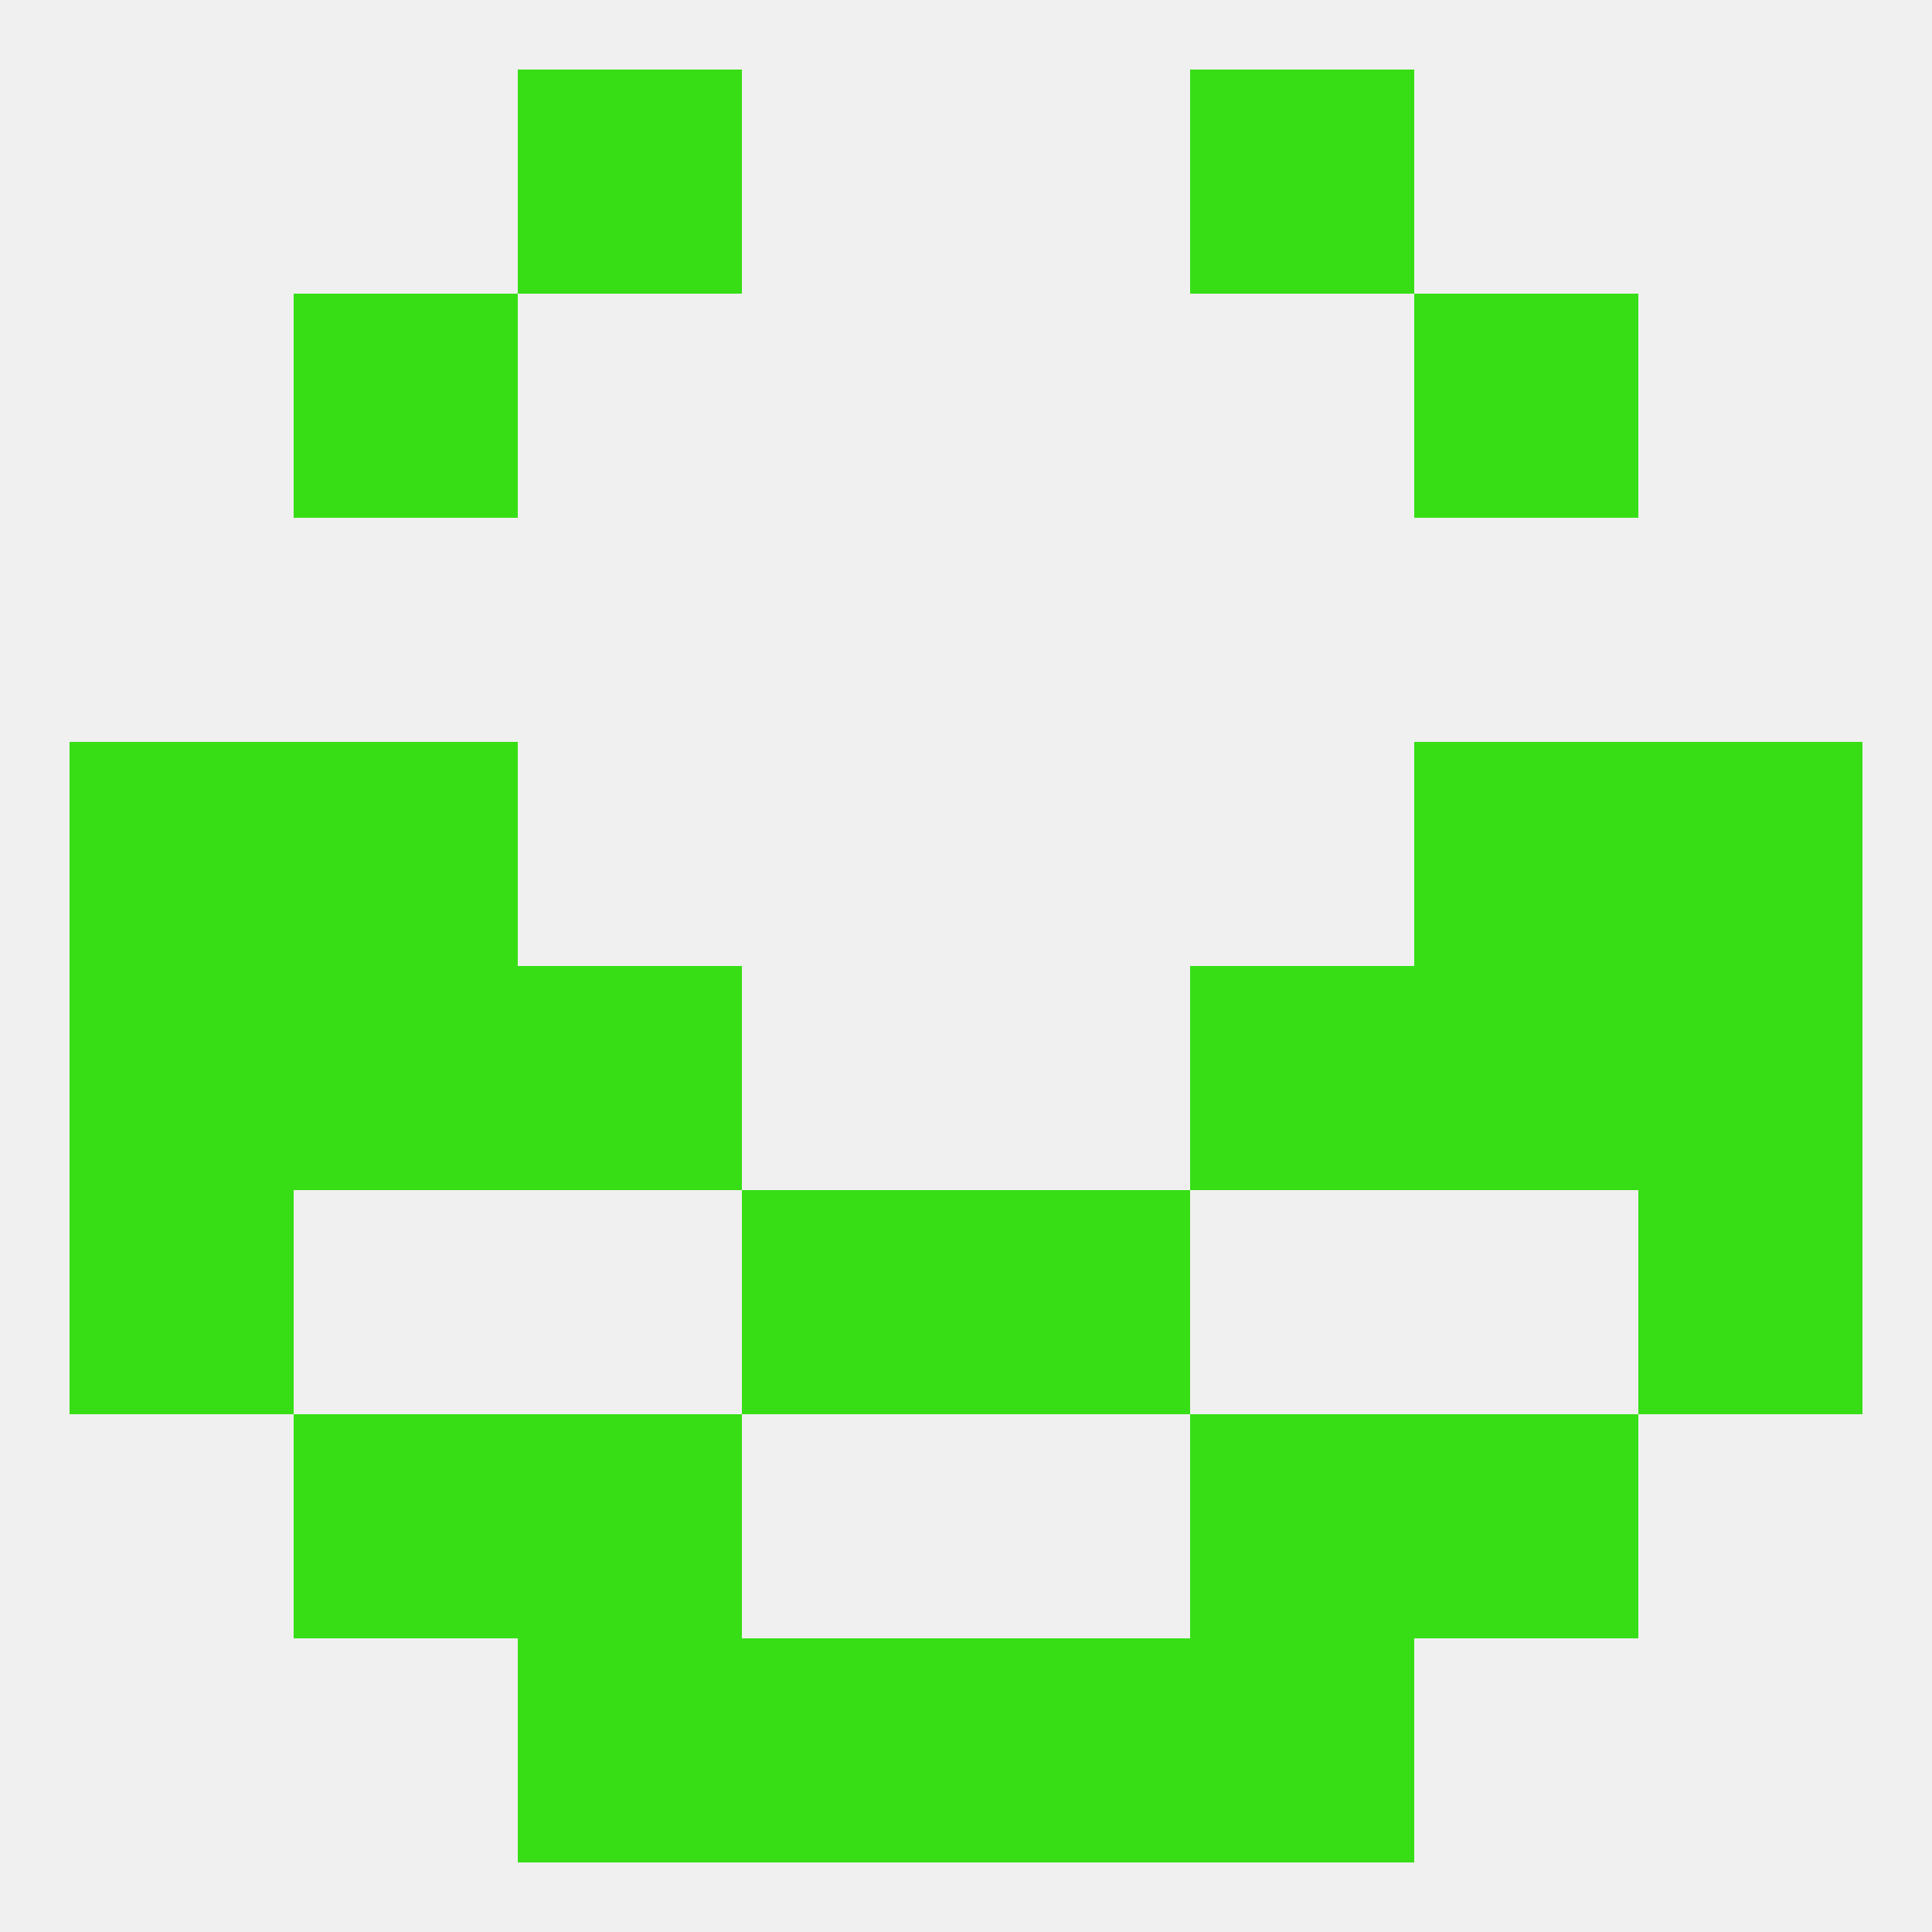 
<!--   <?xml version="1.0"?> -->
<svg version="1.1" baseprofile="full" xmlns="http://www.w3.org/2000/svg" xmlns:xlink="http://www.w3.org/1999/xlink" xmlns:ev="http://www.w3.org/2001/xml-events" width="250" height="250" viewBox="0 0 250 250" >
	<rect width="100%" height="100%" fill="rgba(240,240,240,255)"/>

	<rect x="9" y="154" width="29" height="29" fill="rgba(55,222,22,255)"/>
	<rect x="212" y="154" width="29" height="29" fill="rgba(55,222,22,255)"/>
	<rect x="96" y="154" width="29" height="29" fill="rgba(55,222,22,255)"/>
	<rect x="125" y="154" width="29" height="29" fill="rgba(55,222,22,255)"/>
	<rect x="67" y="183" width="29" height="29" fill="rgba(55,222,22,255)"/>
	<rect x="154" y="183" width="29" height="29" fill="rgba(55,222,22,255)"/>
	<rect x="38" y="183" width="29" height="29" fill="rgba(55,222,22,255)"/>
	<rect x="183" y="183" width="29" height="29" fill="rgba(55,222,22,255)"/>
	<rect x="67" y="212" width="29" height="29" fill="rgba(55,222,22,255)"/>
	<rect x="154" y="212" width="29" height="29" fill="rgba(55,222,22,255)"/>
	<rect x="96" y="212" width="29" height="29" fill="rgba(55,222,22,255)"/>
	<rect x="125" y="212" width="29" height="29" fill="rgba(55,222,22,255)"/>
	<rect x="67" y="9" width="29" height="29" fill="rgba(55,222,22,255)"/>
	<rect x="154" y="9" width="29" height="29" fill="rgba(55,222,22,255)"/>
	<rect x="38" y="38" width="29" height="29" fill="rgba(55,222,22,255)"/>
	<rect x="183" y="38" width="29" height="29" fill="rgba(55,222,22,255)"/>
	<rect x="154" y="125" width="29" height="29" fill="rgba(55,222,22,255)"/>
	<rect x="9" y="125" width="29" height="29" fill="rgba(55,222,22,255)"/>
	<rect x="212" y="125" width="29" height="29" fill="rgba(55,222,22,255)"/>
	<rect x="38" y="125" width="29" height="29" fill="rgba(55,222,22,255)"/>
	<rect x="183" y="125" width="29" height="29" fill="rgba(55,222,22,255)"/>
	<rect x="67" y="125" width="29" height="29" fill="rgba(55,222,22,255)"/>
	<rect x="38" y="96" width="29" height="29" fill="rgba(55,222,22,255)"/>
	<rect x="183" y="96" width="29" height="29" fill="rgba(55,222,22,255)"/>
	<rect x="9" y="96" width="29" height="29" fill="rgba(55,222,22,255)"/>
	<rect x="212" y="96" width="29" height="29" fill="rgba(55,222,22,255)"/>
</svg>